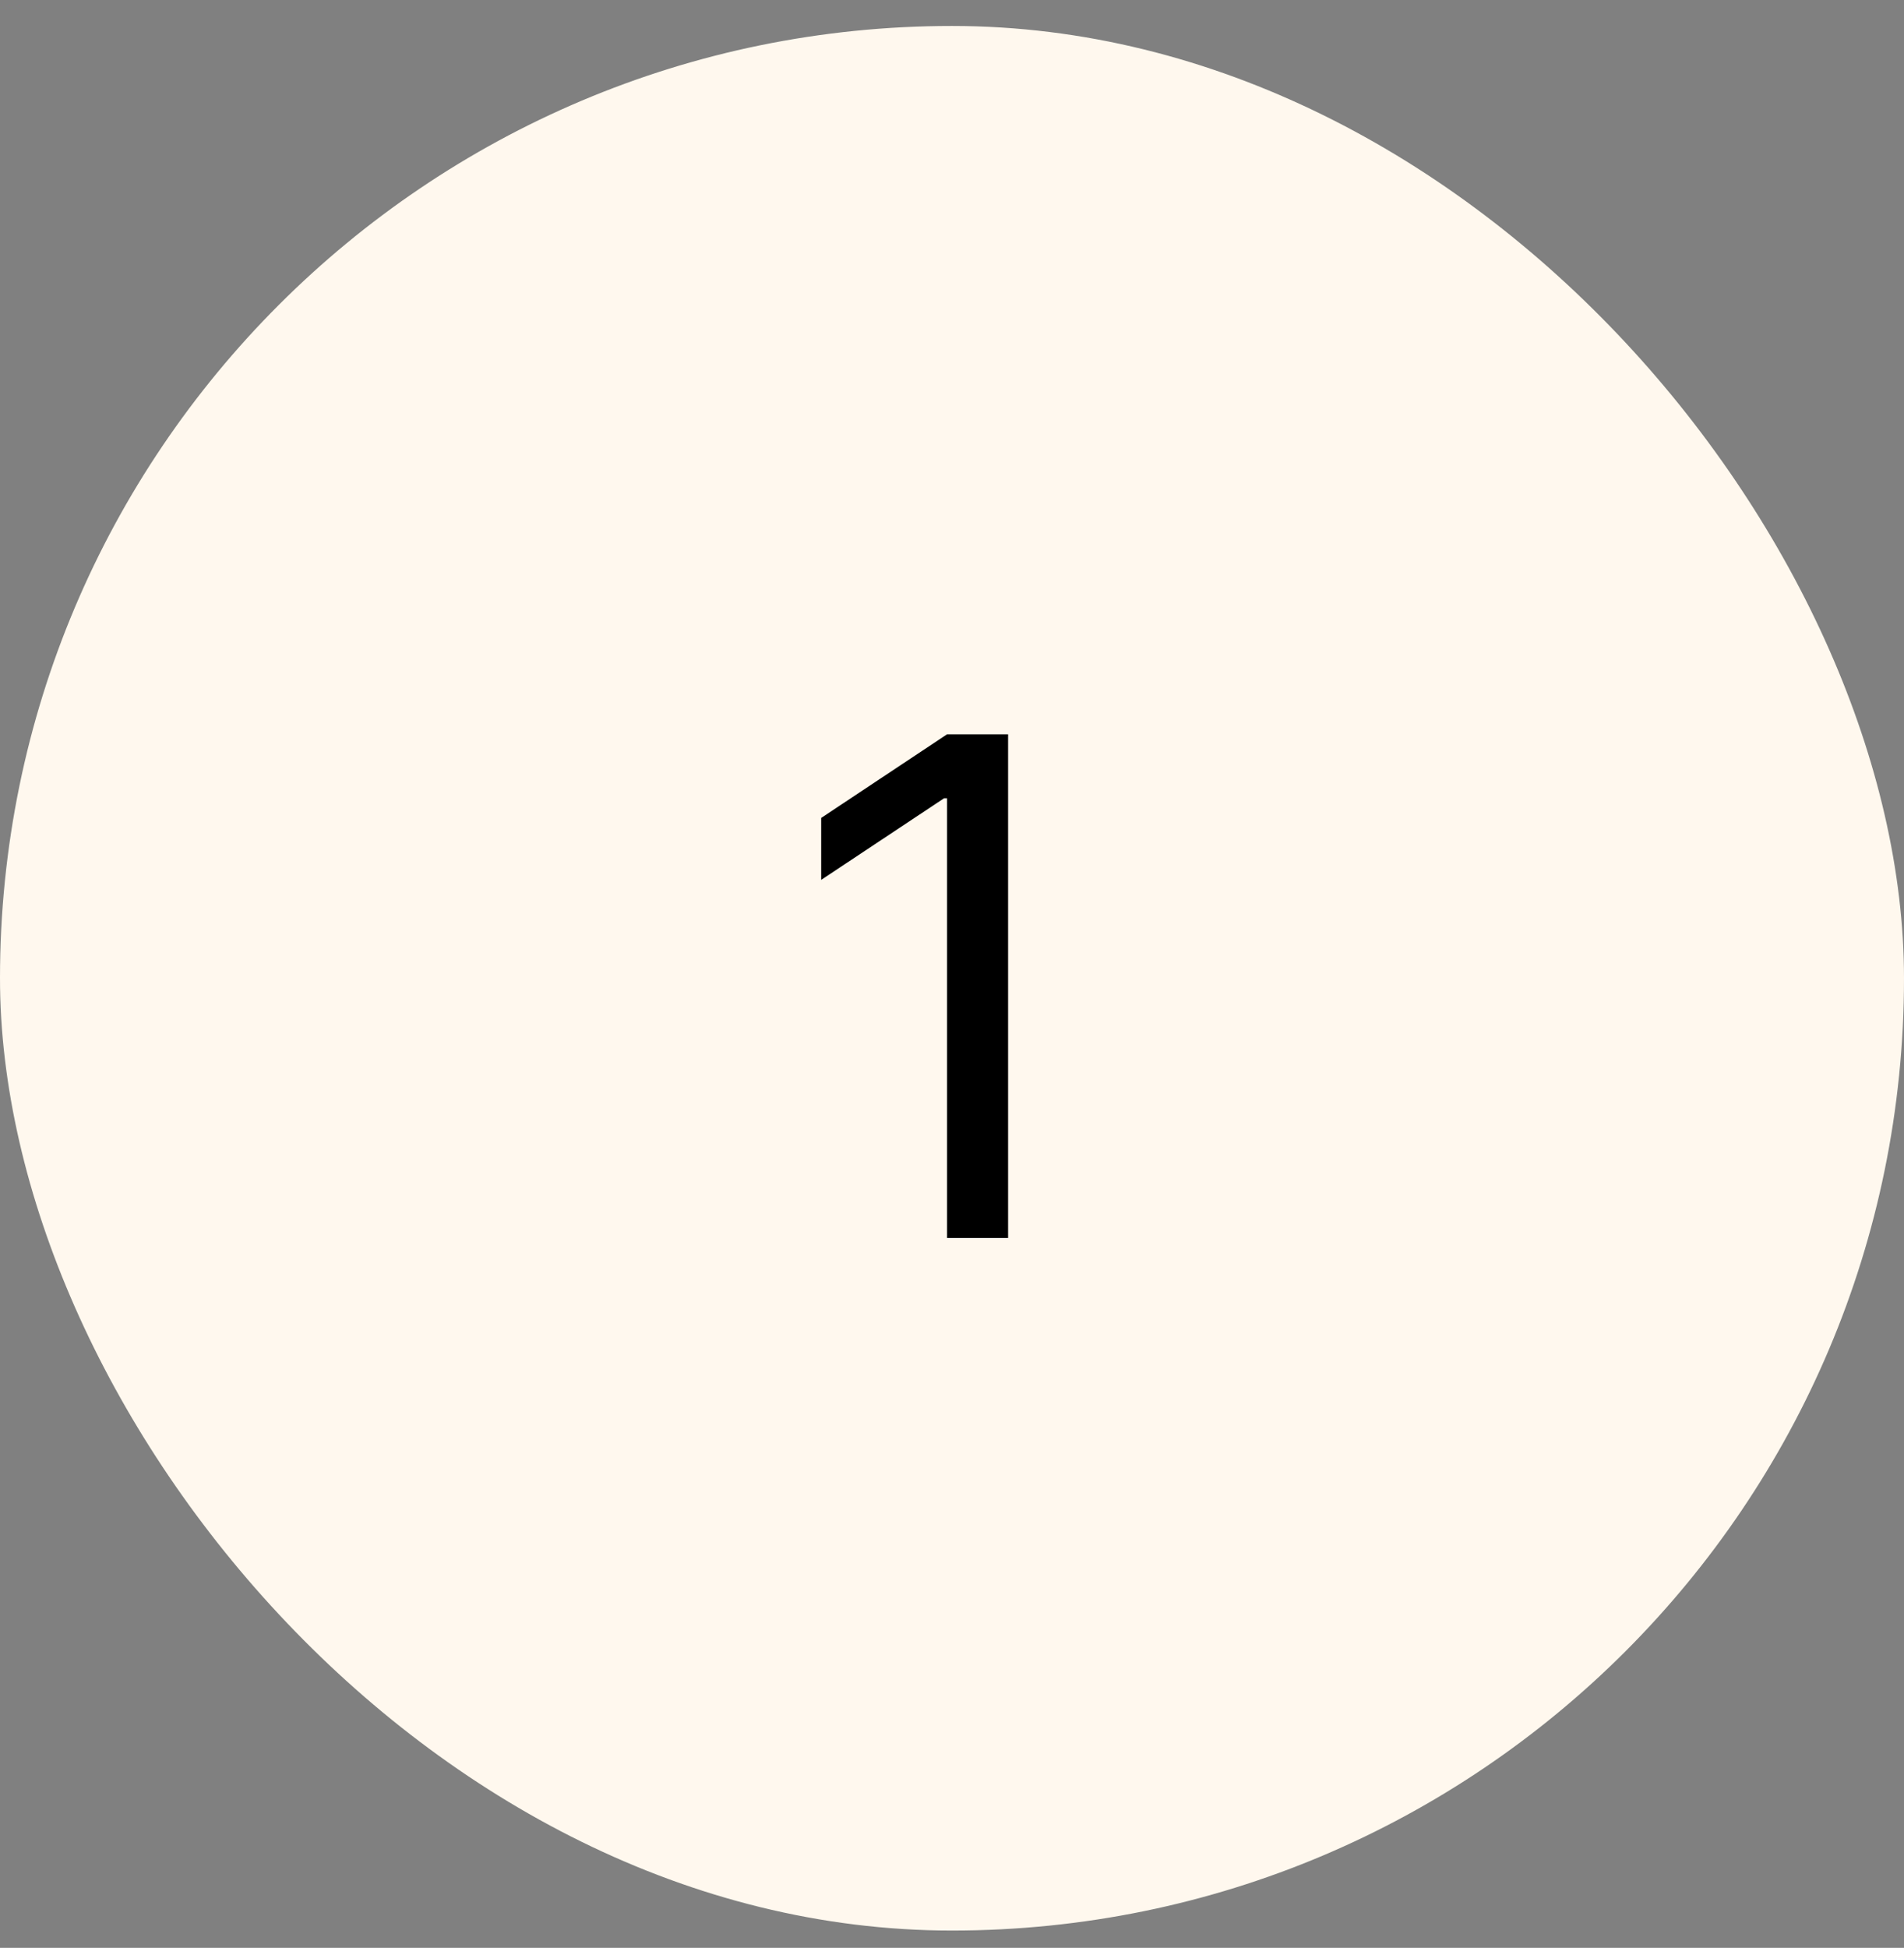 <svg width="44" height="45" viewBox="0 0 44 45" fill="none" xmlns="http://www.w3.org/2000/svg">
<rect x="0" y="0" width="44" height="45" fill="#808080" stroke="none"/>
<rect y="0.6" width="44" height="44" rx="22" fill="#FFF8EE"/>
<path d="M23.296 16.964V28.6H21.886V18.441H21.818L18.977 20.327V18.896L21.886 16.964H23.296Z" fill="black"/>
</svg>

